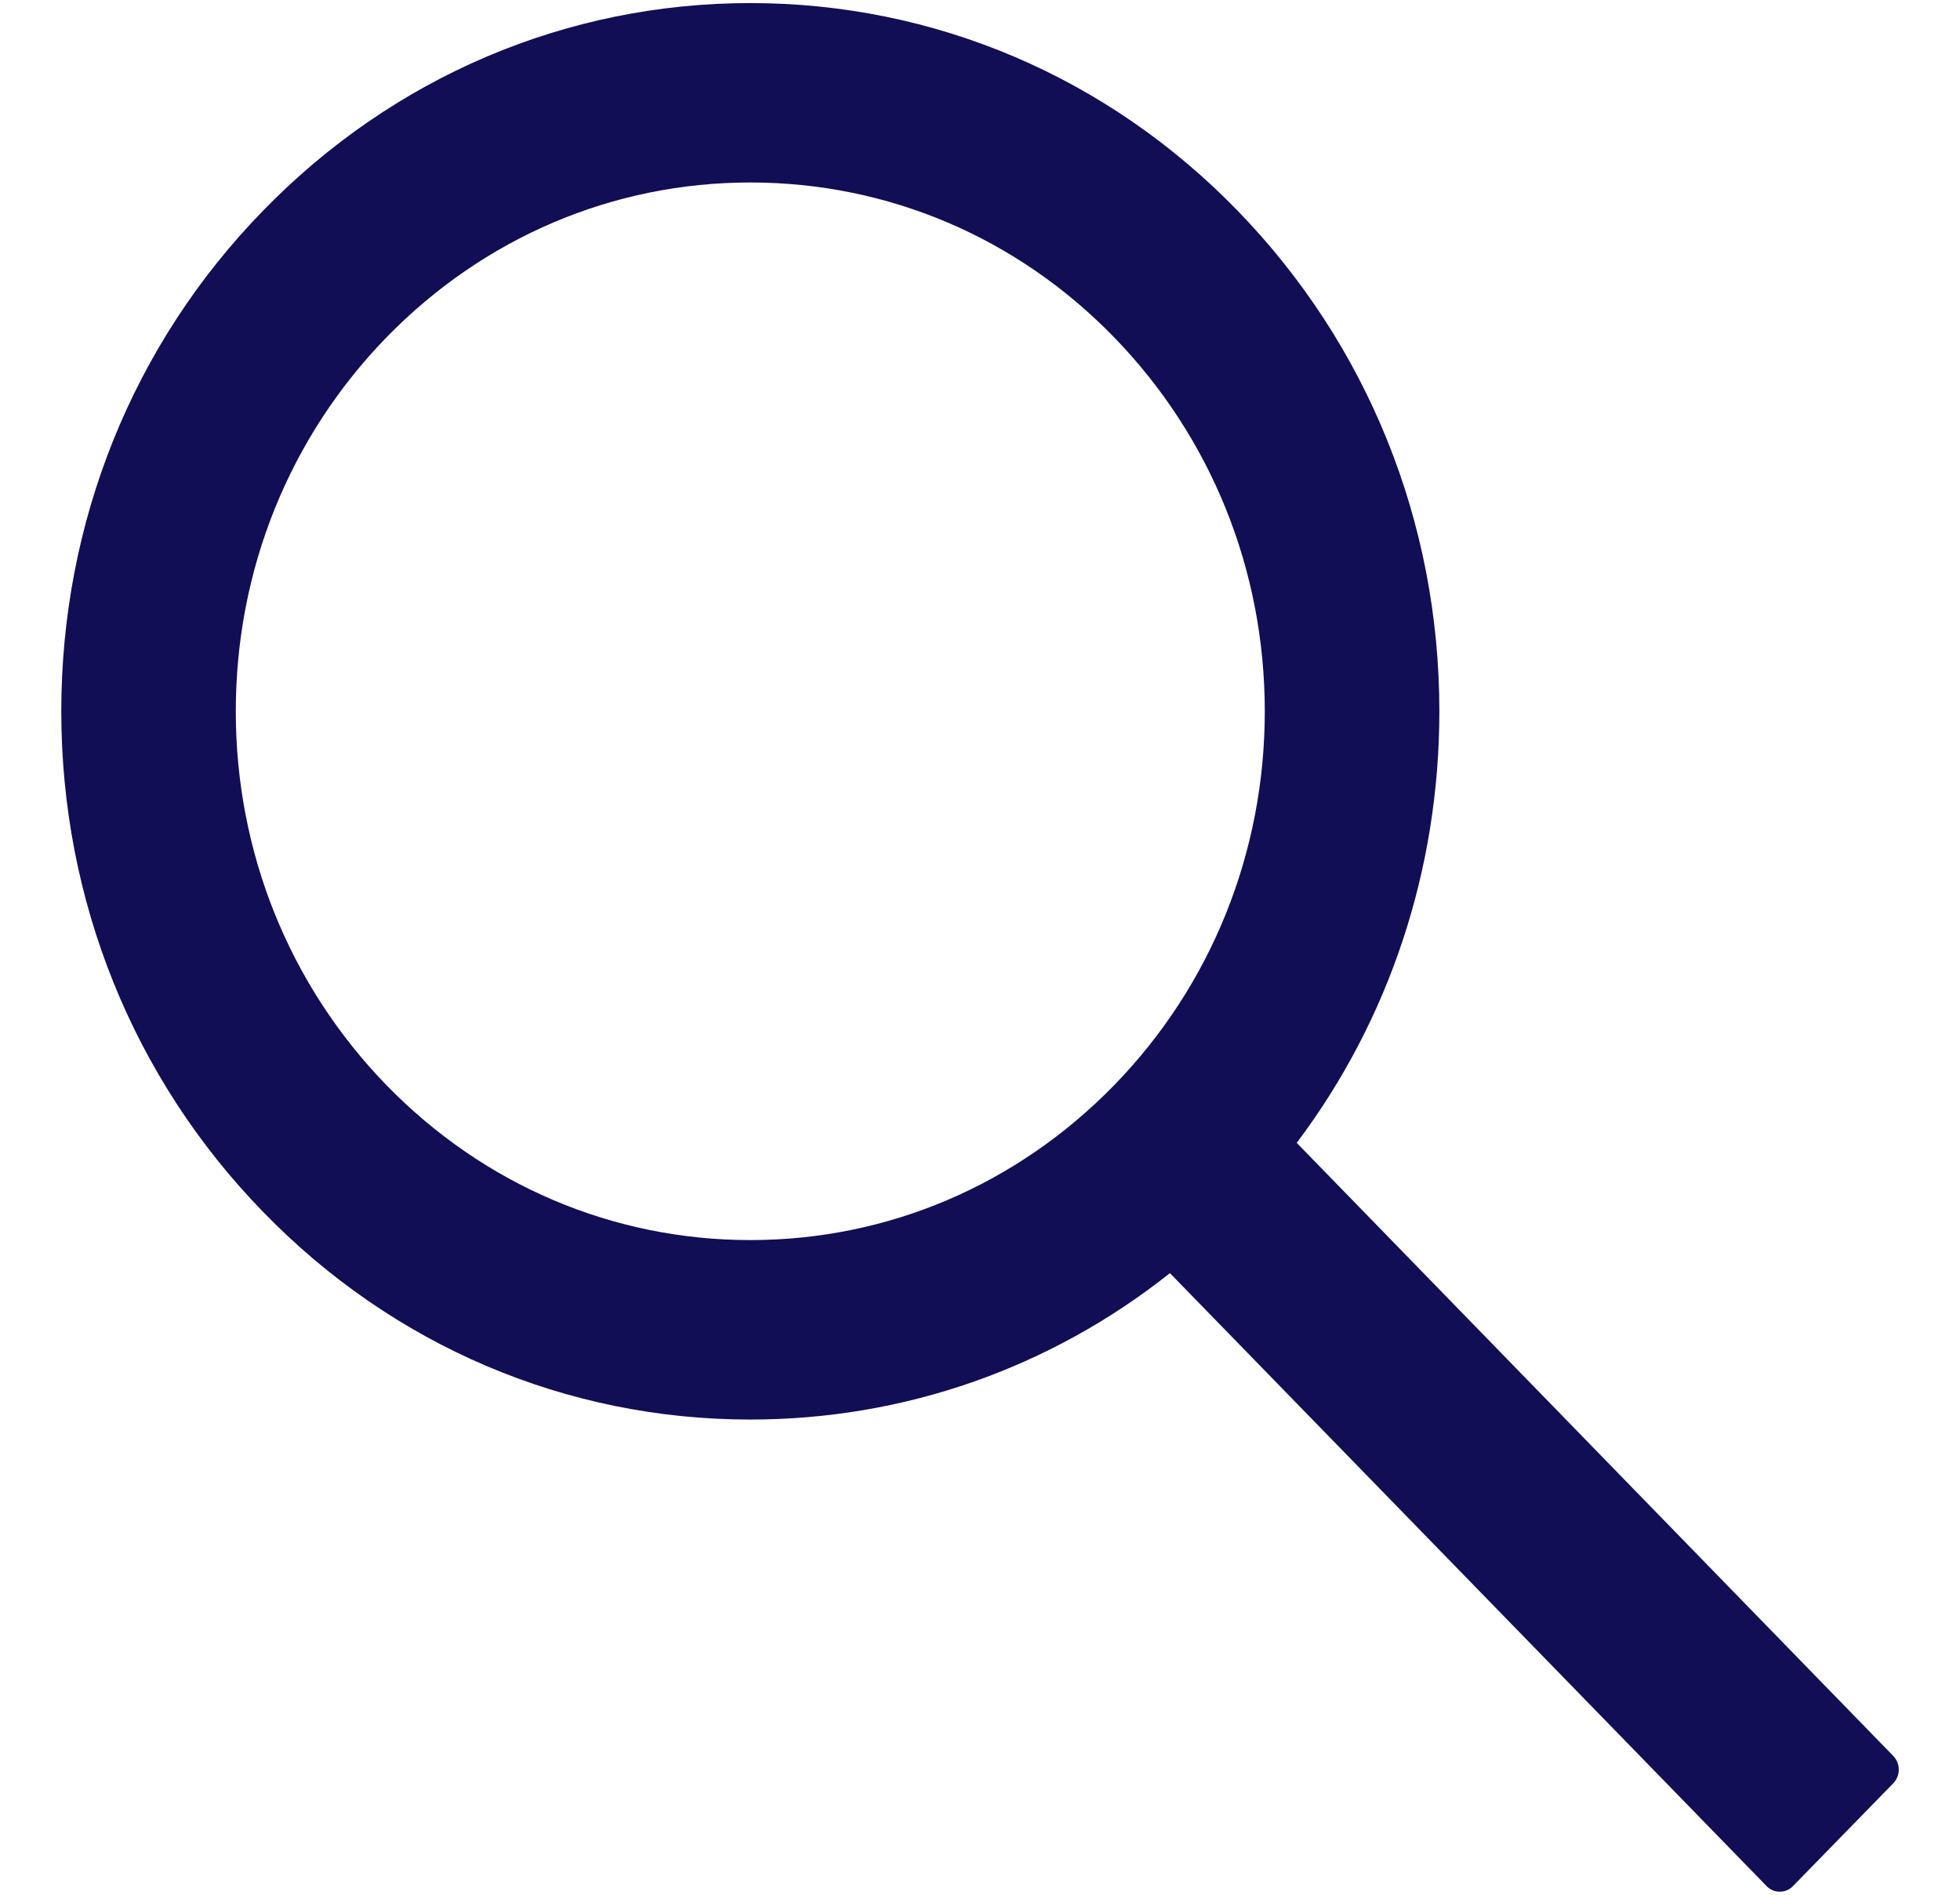 <svg width="30" height="29" viewBox="0 0 30 29" fill="none" xmlns="http://www.w3.org/2000/svg">
<path d="M28.978 26.875L19.848 17.492C21.265 15.609 22.031 13.308 22.031 10.887C22.031 7.989 20.931 5.272 18.941 3.223C16.951 1.174 14.3 0.047 11.484 0.047C8.668 0.047 6.018 1.178 4.028 3.223C2.034 5.268 0.938 7.989 0.938 10.887C0.938 13.781 2.038 16.505 4.028 18.55C6.018 20.599 8.665 21.727 11.484 21.727C13.84 21.727 16.076 20.939 17.907 19.486L27.038 28.866C27.064 28.894 27.096 28.916 27.131 28.931C27.166 28.946 27.203 28.953 27.241 28.953C27.279 28.953 27.317 28.946 27.352 28.931C27.387 28.916 27.419 28.894 27.445 28.866L28.978 27.295C29.005 27.267 29.026 27.234 29.041 27.198C29.055 27.163 29.063 27.124 29.063 27.085C29.063 27.046 29.055 27.008 29.041 26.972C29.026 26.936 29.005 26.903 28.978 26.875V26.875ZM17.053 16.61C15.562 18.139 13.587 18.98 11.484 18.98C9.382 18.98 7.406 18.139 5.916 16.61C4.429 15.078 3.609 13.047 3.609 10.887C3.609 8.726 4.429 6.692 5.916 5.163C7.406 3.635 9.382 2.793 11.484 2.793C13.587 2.793 15.566 3.631 17.053 5.163C18.54 6.695 19.359 8.726 19.359 10.887C19.359 13.047 18.54 15.082 17.053 16.61Z" fill="#110E55"/>
</svg>
